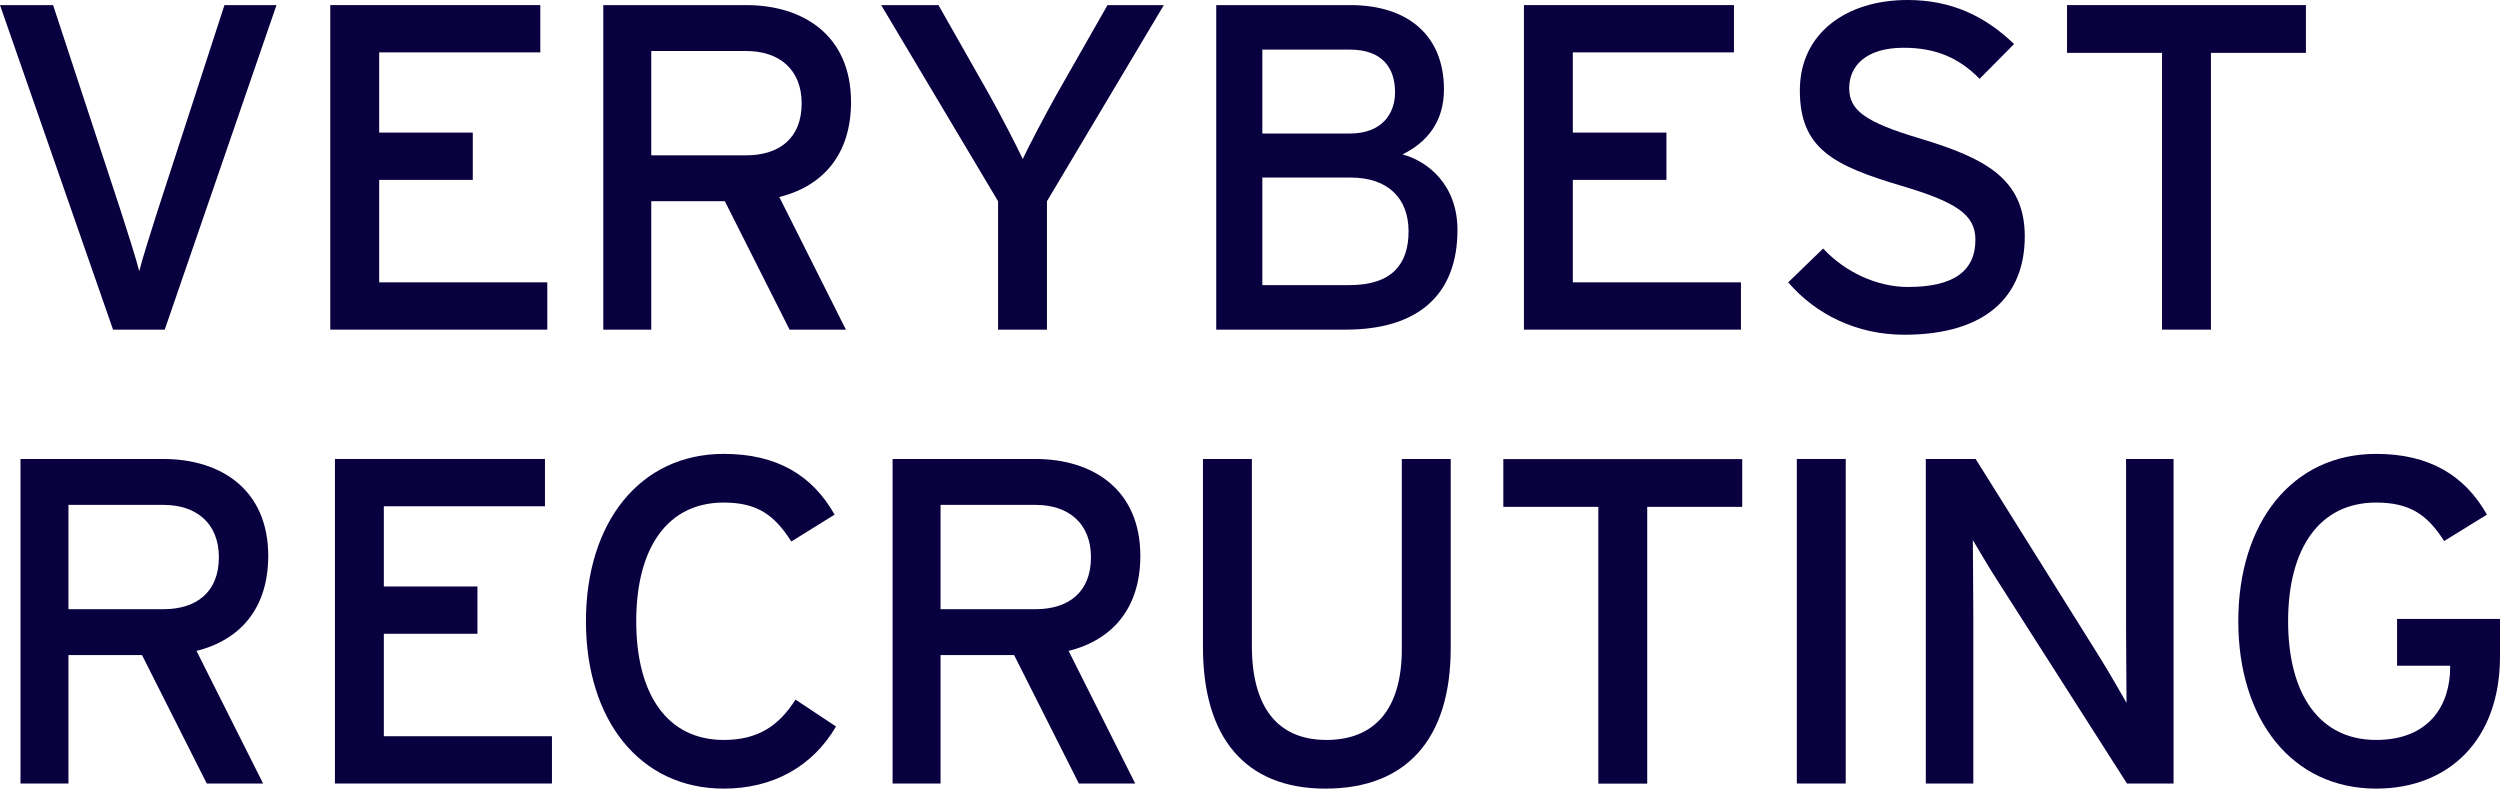 <svg width="671" height="212" viewBox="0 0 671 212" fill="none" xmlns="http://www.w3.org/2000/svg">
<g clip-path="url(#clip0_2_518)">
<path d="M74.212 1.369L44.215 88.474H30.341L0 1.369H14.249L32.497 56.867C34.122 61.969 36.622 69.684 37.371 72.795C38.121 69.684 40.621 61.844 42.246 56.743L60.244 1.369H74.243H74.212Z" fill="#08003F"/>
<path d="M146.893 88.474H88.648V1.369H145.018V14.061H101.772V35.589H126.894V48.281H101.772V75.781H146.893V88.474Z" fill="#08003F"/>
<path d="M228.416 27.376C228.416 41.313 221.042 49.899 209.168 52.885L227.041 88.474H211.918L194.544 54.005H174.796V88.474H161.922V1.369H200.294C215.542 1.369 228.416 9.457 228.416 27.376ZM215.167 27.749C215.167 18.665 209.168 13.688 200.294 13.688H174.796V41.686H200.294C209.043 41.686 215.167 37.206 215.167 27.749Z" fill="#08003F"/>
<path d="M312.377 1.369L281.005 54.005V88.474H267.881V54.005L236.509 1.369H251.883L265.507 25.385C268.506 30.736 273.006 39.446 274.506 42.681C276.006 39.446 280.38 31.109 283.505 25.509L297.254 1.369H312.377Z" fill="#08003F"/>
<path d="M391.182 61.72C391.182 79.39 380.308 88.474 361.185 88.474H326.438V1.369H362.435C377.684 1.369 387.558 9.333 387.558 24.016C387.558 32.851 382.808 38.326 376.434 41.437C383.308 43.304 391.182 49.65 391.182 61.72ZM374.434 24.763C374.434 18.292 371.059 13.315 362.31 13.315H338.812V35.837H362.31C370.934 35.837 374.434 30.487 374.434 24.763ZM378.059 62.093C378.059 53.134 372.434 47.659 362.56 47.659H338.812V76.528H362.185C373.809 76.528 378.059 70.679 378.059 62.093Z" fill="#08003F"/>
<path d="M467.269 88.474H409.024V1.369H465.394V14.061H422.148V35.589H447.271V48.281H422.148V75.781H467.269V88.474Z" fill="#08003F"/>
<path d="M543.449 63.462C543.449 79.141 533.45 89.843 511.077 89.843C498.329 89.843 487.33 84.367 479.955 75.781L489.329 66.698C495.204 73.044 503.828 77.026 512.077 77.026C524.326 77.026 530.201 72.795 530.201 64.333C530.201 57.614 525.076 54.254 510.452 49.899C491.954 44.423 483.08 39.819 483.08 24.265C483.08 8.71 495.829 0 511.952 0C523.826 0 532.825 4.355 540.575 11.821L531.325 21.154C525.826 15.555 519.577 12.817 510.952 12.817C500.703 12.817 496.329 17.794 496.329 23.643C496.329 29.491 500.328 32.727 515.452 37.206C532.7 42.433 543.449 47.908 543.449 63.462Z" fill="#08003F"/>
<path d="M618.911 14.186H593.414V88.474H580.29V14.186H554.792V1.369H618.911V14.186Z" fill="#08003F"/>
<path d="M71.993 149.198C71.993 163.135 64.619 171.721 52.745 174.708L70.618 210.296H55.495L38.121 175.828H18.373V210.296H5.499V123.191H43.871C59.12 123.191 71.993 131.28 71.993 149.198ZM58.745 149.572C58.745 140.488 52.745 135.51 43.871 135.51H18.373V163.508H43.871C52.62 163.508 58.745 159.029 58.745 149.572Z" fill="#08003F"/>
<path d="M148.142 210.296H89.898V123.191H146.268V135.884H103.022V157.411H128.144V170.104H103.022V197.604H148.142V210.296Z" fill="#08003F"/>
<path d="M224.385 194.991C218.136 205.692 207.512 211.665 194.263 211.665C171.64 211.665 157.267 193.124 157.267 166.744C157.267 140.363 171.64 121.822 194.263 121.822C208.512 121.822 218.011 127.547 224.01 138.124L212.386 145.341C207.887 138.248 203.262 134.888 194.263 134.888C179.015 134.888 170.765 147.207 170.765 166.744C170.765 186.28 179.015 198.599 194.263 198.599C203.387 198.599 209.012 194.866 213.511 187.773L224.385 194.991Z" fill="#08003F"/>
<path d="M306.065 149.198C306.065 163.135 298.691 171.721 286.817 174.708L304.69 210.296H289.567L272.193 175.828H252.445V210.296H239.571V123.191H277.943C293.191 123.191 306.065 131.28 306.065 149.198ZM292.816 149.572C292.816 140.488 286.817 135.51 277.943 135.51H252.445V163.508H277.943C286.692 163.508 292.816 159.029 292.816 149.572Z" fill="#08003F"/>
<path d="M389.37 173.961C389.37 198.35 377.496 211.665 355.748 211.665C334 211.665 322.876 197.728 322.876 173.712V123.191H336V173.339C336 189.764 342.874 198.599 355.998 198.599C369.122 198.599 376.246 190.138 376.246 174.21V123.191H389.37V173.961Z" fill="#08003F"/>
<path d="M467.613 136.039H442.115V210.327H428.991V136.039H403.494V123.222H467.613V136.039Z" fill="#08003F"/>
<path d="M495.391 210.296H482.268V123.191H495.391V210.296Z" fill="#08003F"/>
<path d="M583.383 210.296H570.884L536.013 155.669C533.888 152.434 530.888 147.207 529.513 144.967C529.513 148.203 529.638 160.273 529.638 165.126V210.296H516.889V123.191H530.263L563.51 176.325C565.76 179.934 569.509 186.405 570.759 188.644C570.759 185.409 570.634 172.966 570.634 168.113V123.191H583.383V210.296Z" fill="#08003F"/>
<path d="M671 176.201C671 198.599 657.251 211.665 637.753 211.665C615.13 211.665 600.757 193.124 600.757 166.744C600.757 140.363 615.13 121.822 637.753 121.822C652.002 121.822 661.501 127.547 667.5 138.124L656.001 145.216C651.502 138.124 646.752 134.888 637.753 134.888C622.505 134.888 614.13 147.207 614.13 166.744C614.13 186.28 622.505 198.599 637.753 198.599C652.002 198.599 657.626 189.267 657.626 179.063V178.69H643.378V166.122H671V176.201Z" fill="#08003F"/>
</g>
<defs>
<clipPath id="clip0_2_518">
<rect width="671" height="211.665" fill="white"/>
</clipPath>
</defs>
</svg>

